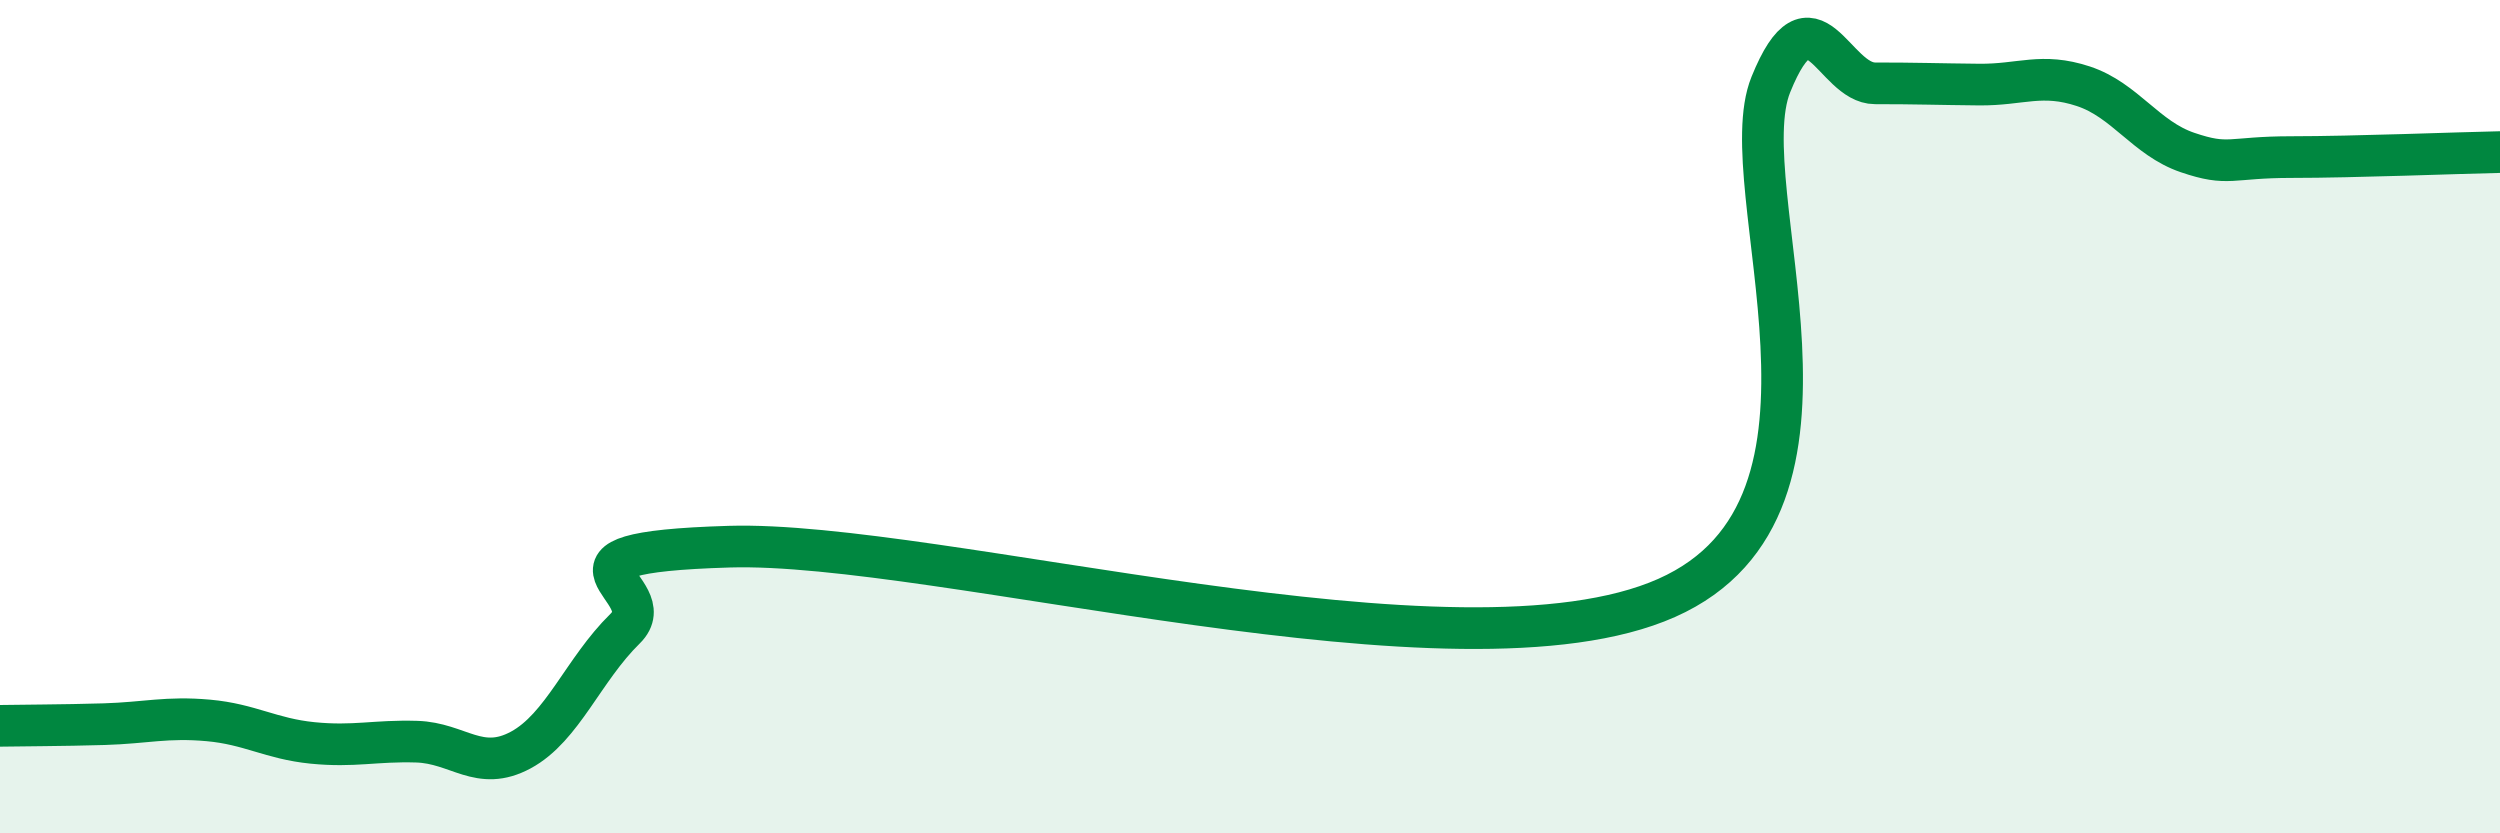 
    <svg width="60" height="20" viewBox="0 0 60 20" xmlns="http://www.w3.org/2000/svg">
      <path
        d="M 0,17.42 C 0.5,17.41 1.5,17.41 2.5,17.38 C 3.5,17.35 4,17.2 5,17.29 C 6,17.38 6.5,17.73 7.5,17.83 C 8.5,17.93 9,17.77 10,17.8 C 11,17.83 11.5,18.54 12.5,18 C 13.5,17.46 14,16.07 15,15.09 C 16,14.11 12.5,13.27 17.5,13.12 C 22.5,12.97 35,16.57 40,14.35 C 45,12.13 41.5,4.5 42.5,2.03 C 43.5,-0.44 44,2 45,2 C 46,2 46.5,2.02 47.5,2.03 C 48.5,2.04 49,1.74 50,2.07 C 51,2.4 51.5,3.32 52.5,3.66 C 53.5,4 53.5,3.77 55,3.77 C 56.5,3.77 59,3.67 60,3.65L60 20L0 20Z"
        fill="#008740"
        opacity="0.1"
        stroke-linecap="round"
        stroke-linejoin="round"
      />
      <path
        d="M 0,17.42 C 0.5,17.41 1.5,17.41 2.5,17.38 C 3.5,17.35 4,17.2 5,17.29 C 6,17.38 6.5,17.73 7.5,17.83 C 8.5,17.93 9,17.77 10,17.8 C 11,17.83 11.5,18.54 12.5,18 C 13.5,17.46 14,16.07 15,15.09 C 16,14.11 12.5,13.27 17.5,13.12 C 22.5,12.97 35,16.57 40,14.35 C 45,12.13 41.5,4.5 42.5,2.03 C 43.5,-0.44 44,2 45,2 C 46,2 46.5,2.02 47.5,2.03 C 48.5,2.04 49,1.74 50,2.07 C 51,2.4 51.5,3.32 52.5,3.66 C 53.5,4 53.5,3.77 55,3.77 C 56.5,3.77 59,3.67 60,3.65"
        stroke="#008740"
        stroke-width="1"
        fill="none"
        stroke-linecap="round"
        stroke-linejoin="round"
      />
    </svg>
  